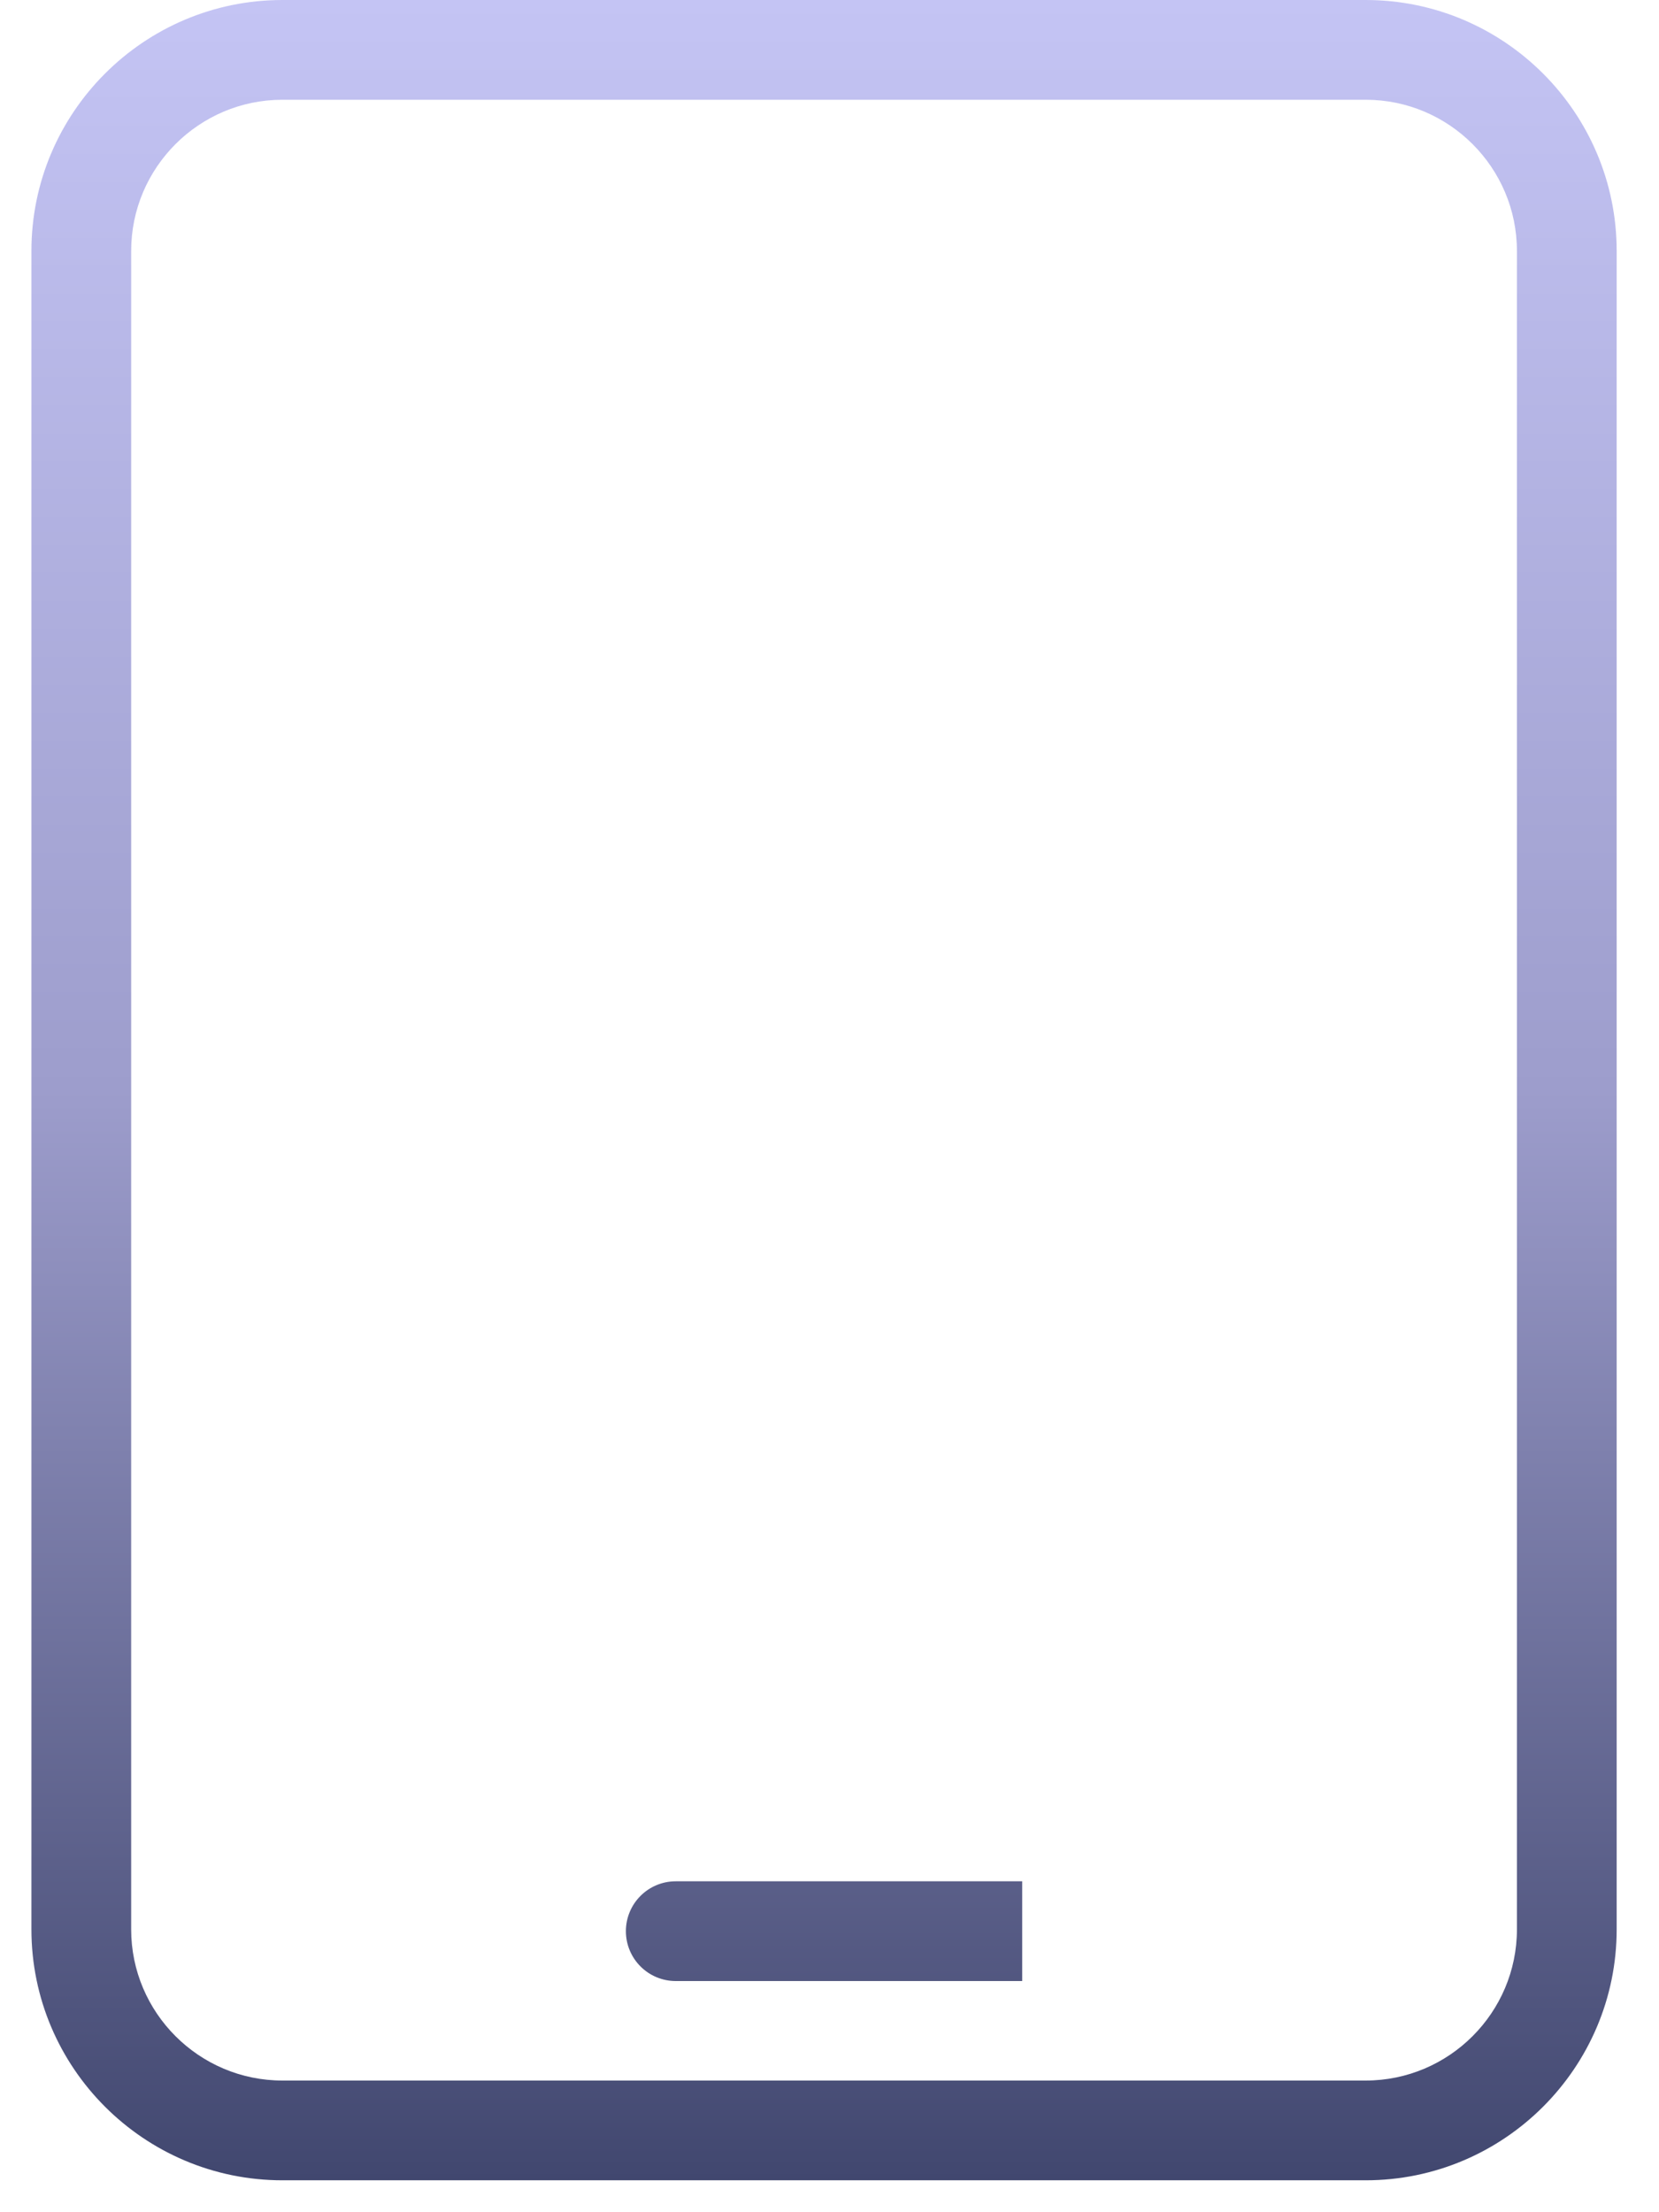 <svg width="33" height="44" viewBox="0 0 33 44" fill="none" xmlns="http://www.w3.org/2000/svg">
<g clip-path="url(#clip0_10575_4561)">
<path d="M20.333 39.402H13.442C12.894 39.402 12.45 38.958 12.45 38.41C12.45 37.862 12.894 37.418 13.442 37.418H20.333V39.402ZM32.158 38.373V4.992C32.158 2.239 29.919 0 27.166 0H5.617C2.864 0 0.625 2.239 0.625 4.992V38.373C0.625 41.126 2.864 43.365 5.617 43.365H27.166C29.919 43.365 32.158 41.126 32.158 38.373ZM27.166 1.984C28.824 1.984 30.174 3.334 30.174 4.992V38.373C30.174 40.031 28.824 41.381 27.166 41.381H5.617C3.959 41.381 2.609 40.031 2.609 38.373V4.992C2.609 3.334 3.959 1.984 5.617 1.984H27.166Z" fill="url(#paint0_linear_10575_4561)"/>
</g>
<defs>
<linearGradient id="paint0_linear_10575_4561" x1="16.392" y1="43.365" x2="16.392" y2="0" gradientUnits="userSpaceOnUse">
<stop stop-color="#41476F"/>
<stop offset="0.5" stop-color="#9D9DCC"/>
<stop offset="1" stop-color="#C4C4F4"/>
</linearGradient>
<clipPath id="clip0_10575_4561">
<rect width="31.533" height="43.365" fill="white" transform="translate(0.625)"/>
</clipPath>
</defs>
</svg>
